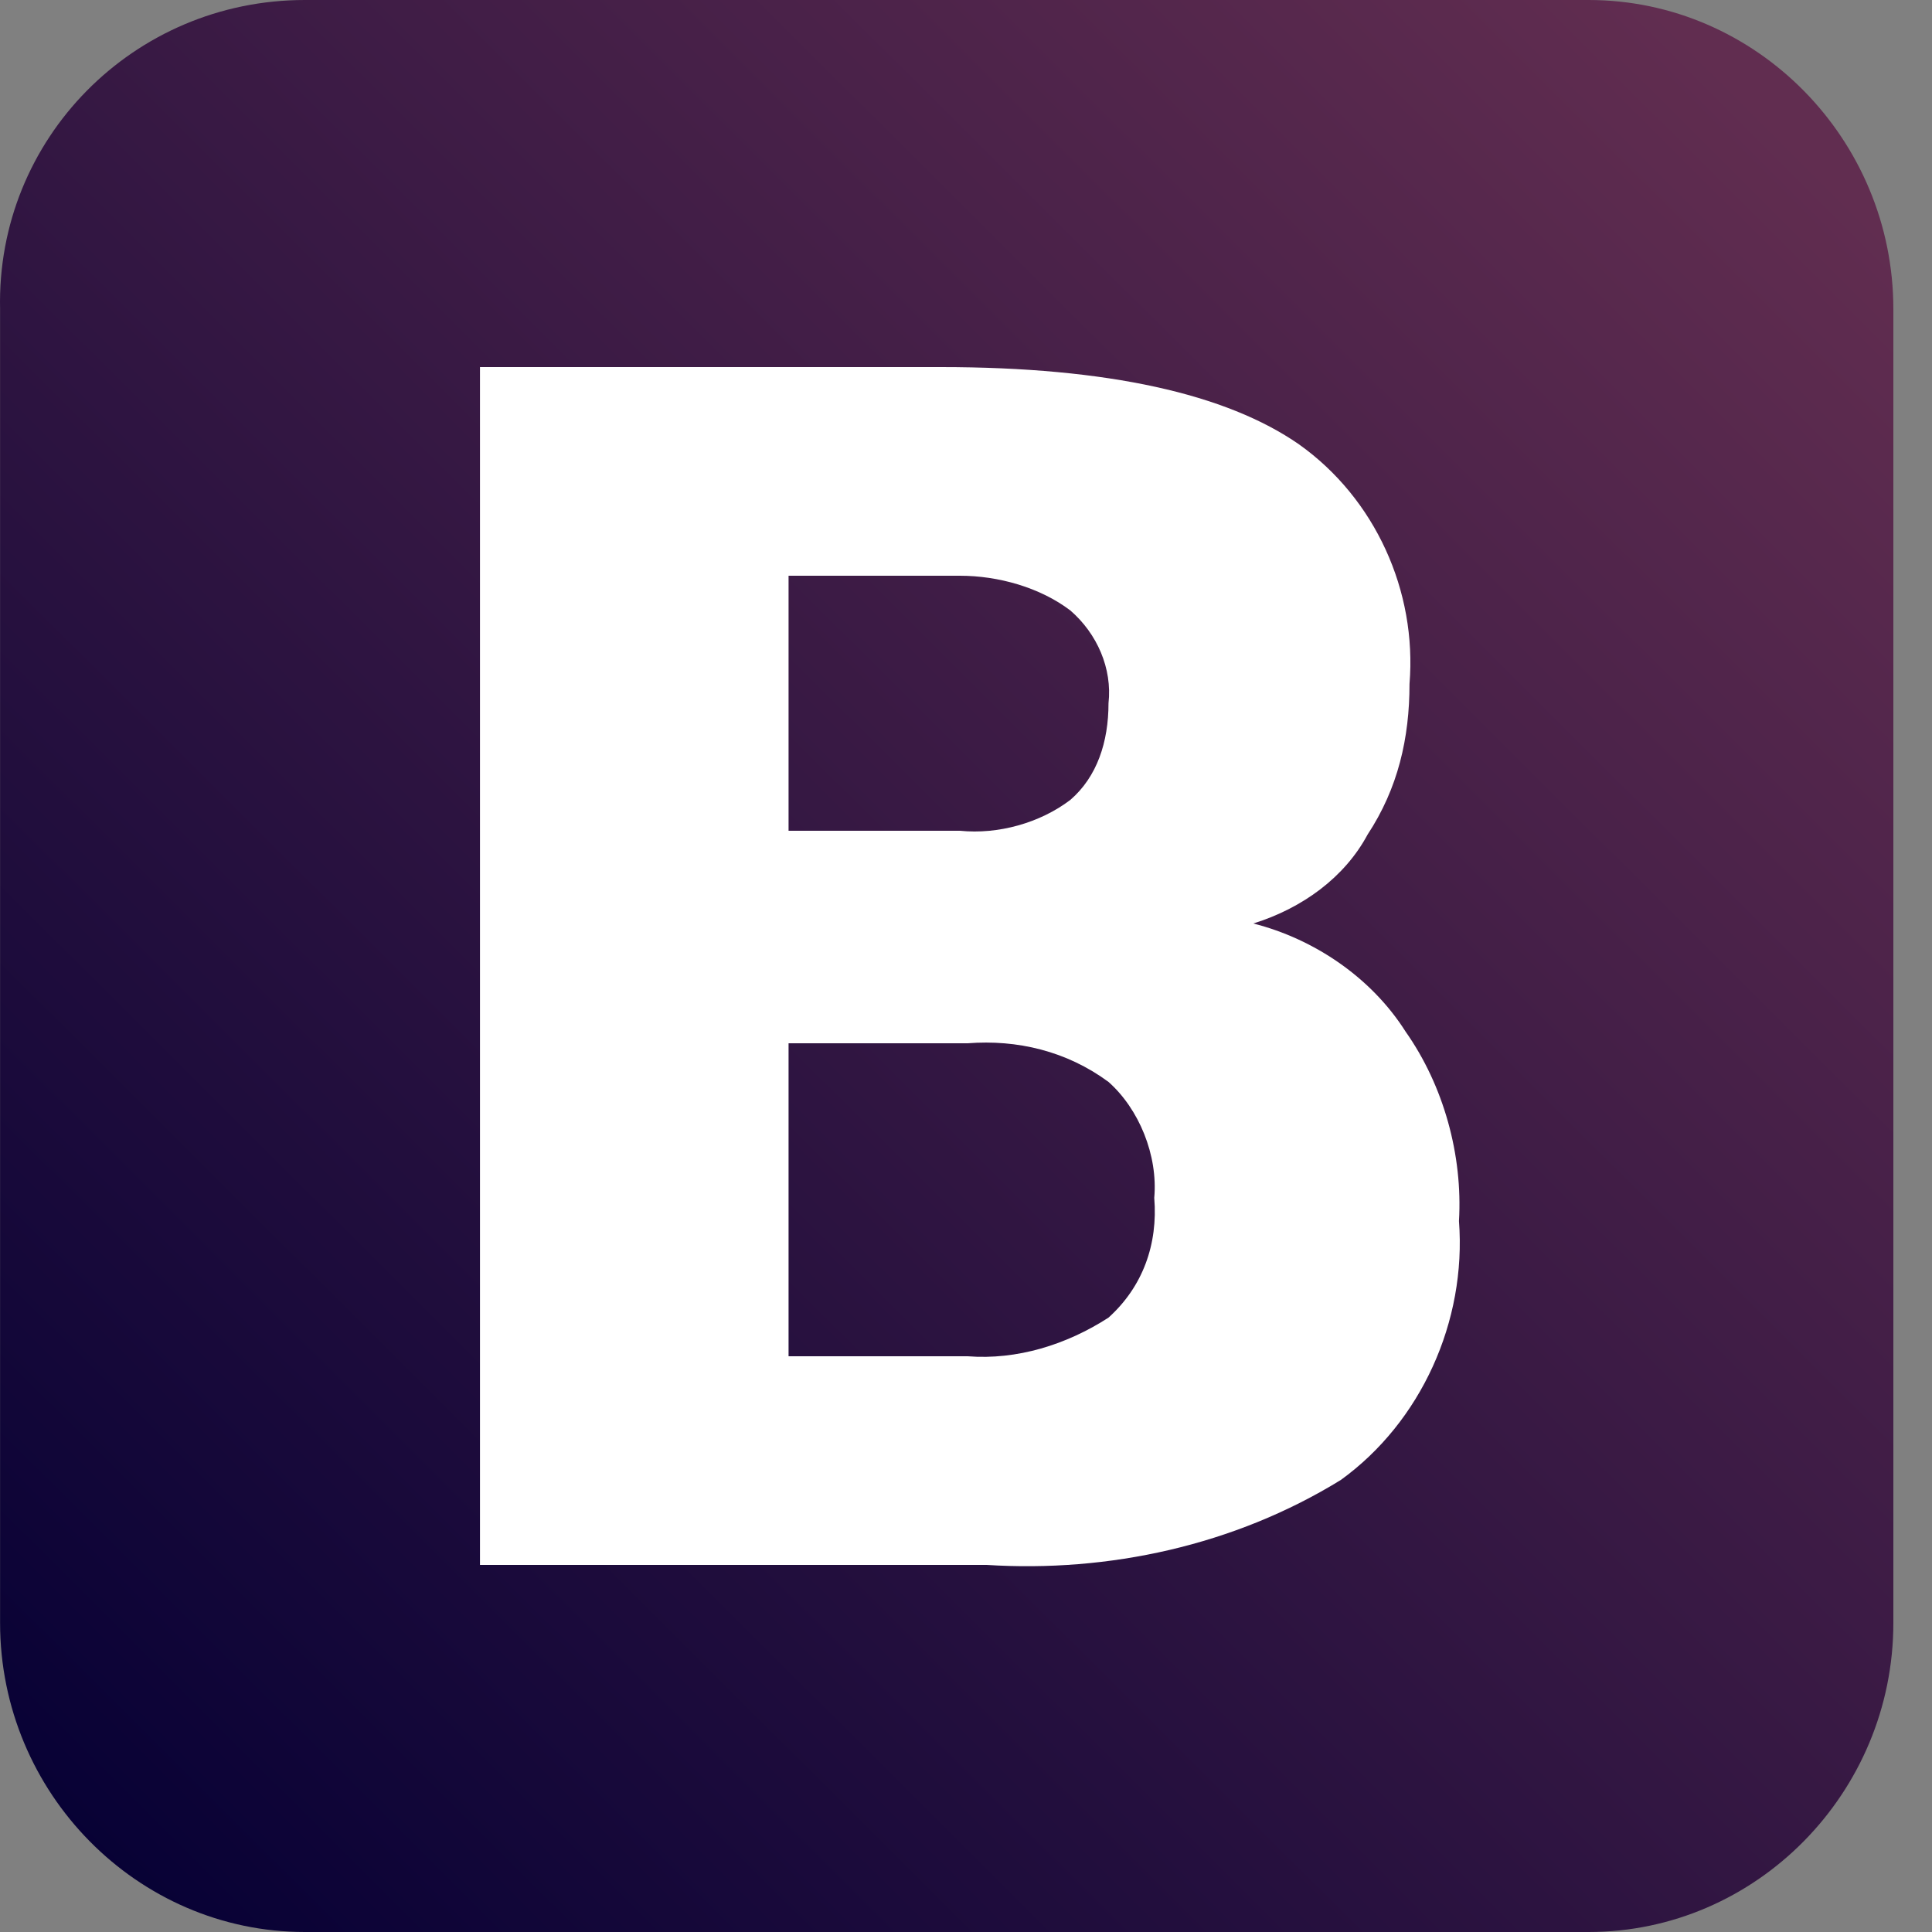 <svg width="25" height="25" viewBox="0 0 25 25" fill="none" xmlns="http://www.w3.org/2000/svg">
<rect x="0" y="0" width="25" height="25" fill="#808080" stroke="none"/>
<g clip-path="url(#clip0_423_1395)">
<path d="M3.945 0H20.556C22.725 0 24.5 1.8 24.5 4V21C24.5 23.2 22.725 25 20.556 25H3.945C1.776 25 0.001 23.2 0.001 21V4C-0.048 1.8 1.726 0 3.945 0Z" fill="url(#paint0_linear_423_1395)"/>
<path d="M12.422 10.75C12.915 10.8 13.457 10.65 13.851 10.35C14.197 10.05 14.344 9.6 14.344 9.1C14.394 8.65 14.197 8.2 13.851 7.9C13.457 7.6 12.915 7.45 12.422 7.45H10.204V10.75H12.422ZM12.521 17.55C13.161 17.6 13.802 17.4 14.344 17.05C14.788 16.65 14.985 16.1 14.936 15.5C14.985 14.95 14.739 14.35 14.344 14C13.802 13.6 13.161 13.45 12.521 13.5H10.204V17.55H12.521ZM16.218 11.95C17.006 12.15 17.746 12.65 18.189 13.35C18.682 14.05 18.929 14.95 18.879 15.8C18.978 17.1 18.387 18.4 17.351 19.15C15.971 20 14.344 20.35 12.767 20.25H6.211V4.75H12.175C14.344 4.75 15.873 5.1 16.809 5.75C17.795 6.45 18.337 7.65 18.239 8.85C18.239 9.55 18.091 10.2 17.696 10.8C17.401 11.35 16.858 11.75 16.218 11.95Z" fill="white"/>
</g>
<defs>
<linearGradient id="paint0_linear_423_1395" x1="1.017" y1="24.068" x2="23.222" y2="1.794" gradientUnits="userSpaceOnUse">
<stop stop-color="#070135"/>
<stop offset="1" stop-color="#612D50"/>
</linearGradient>
<clipPath id="clip0_423_1395">
<rect width="25" height="25" fill="white"/>
</clipPath>
</defs>
</svg>
